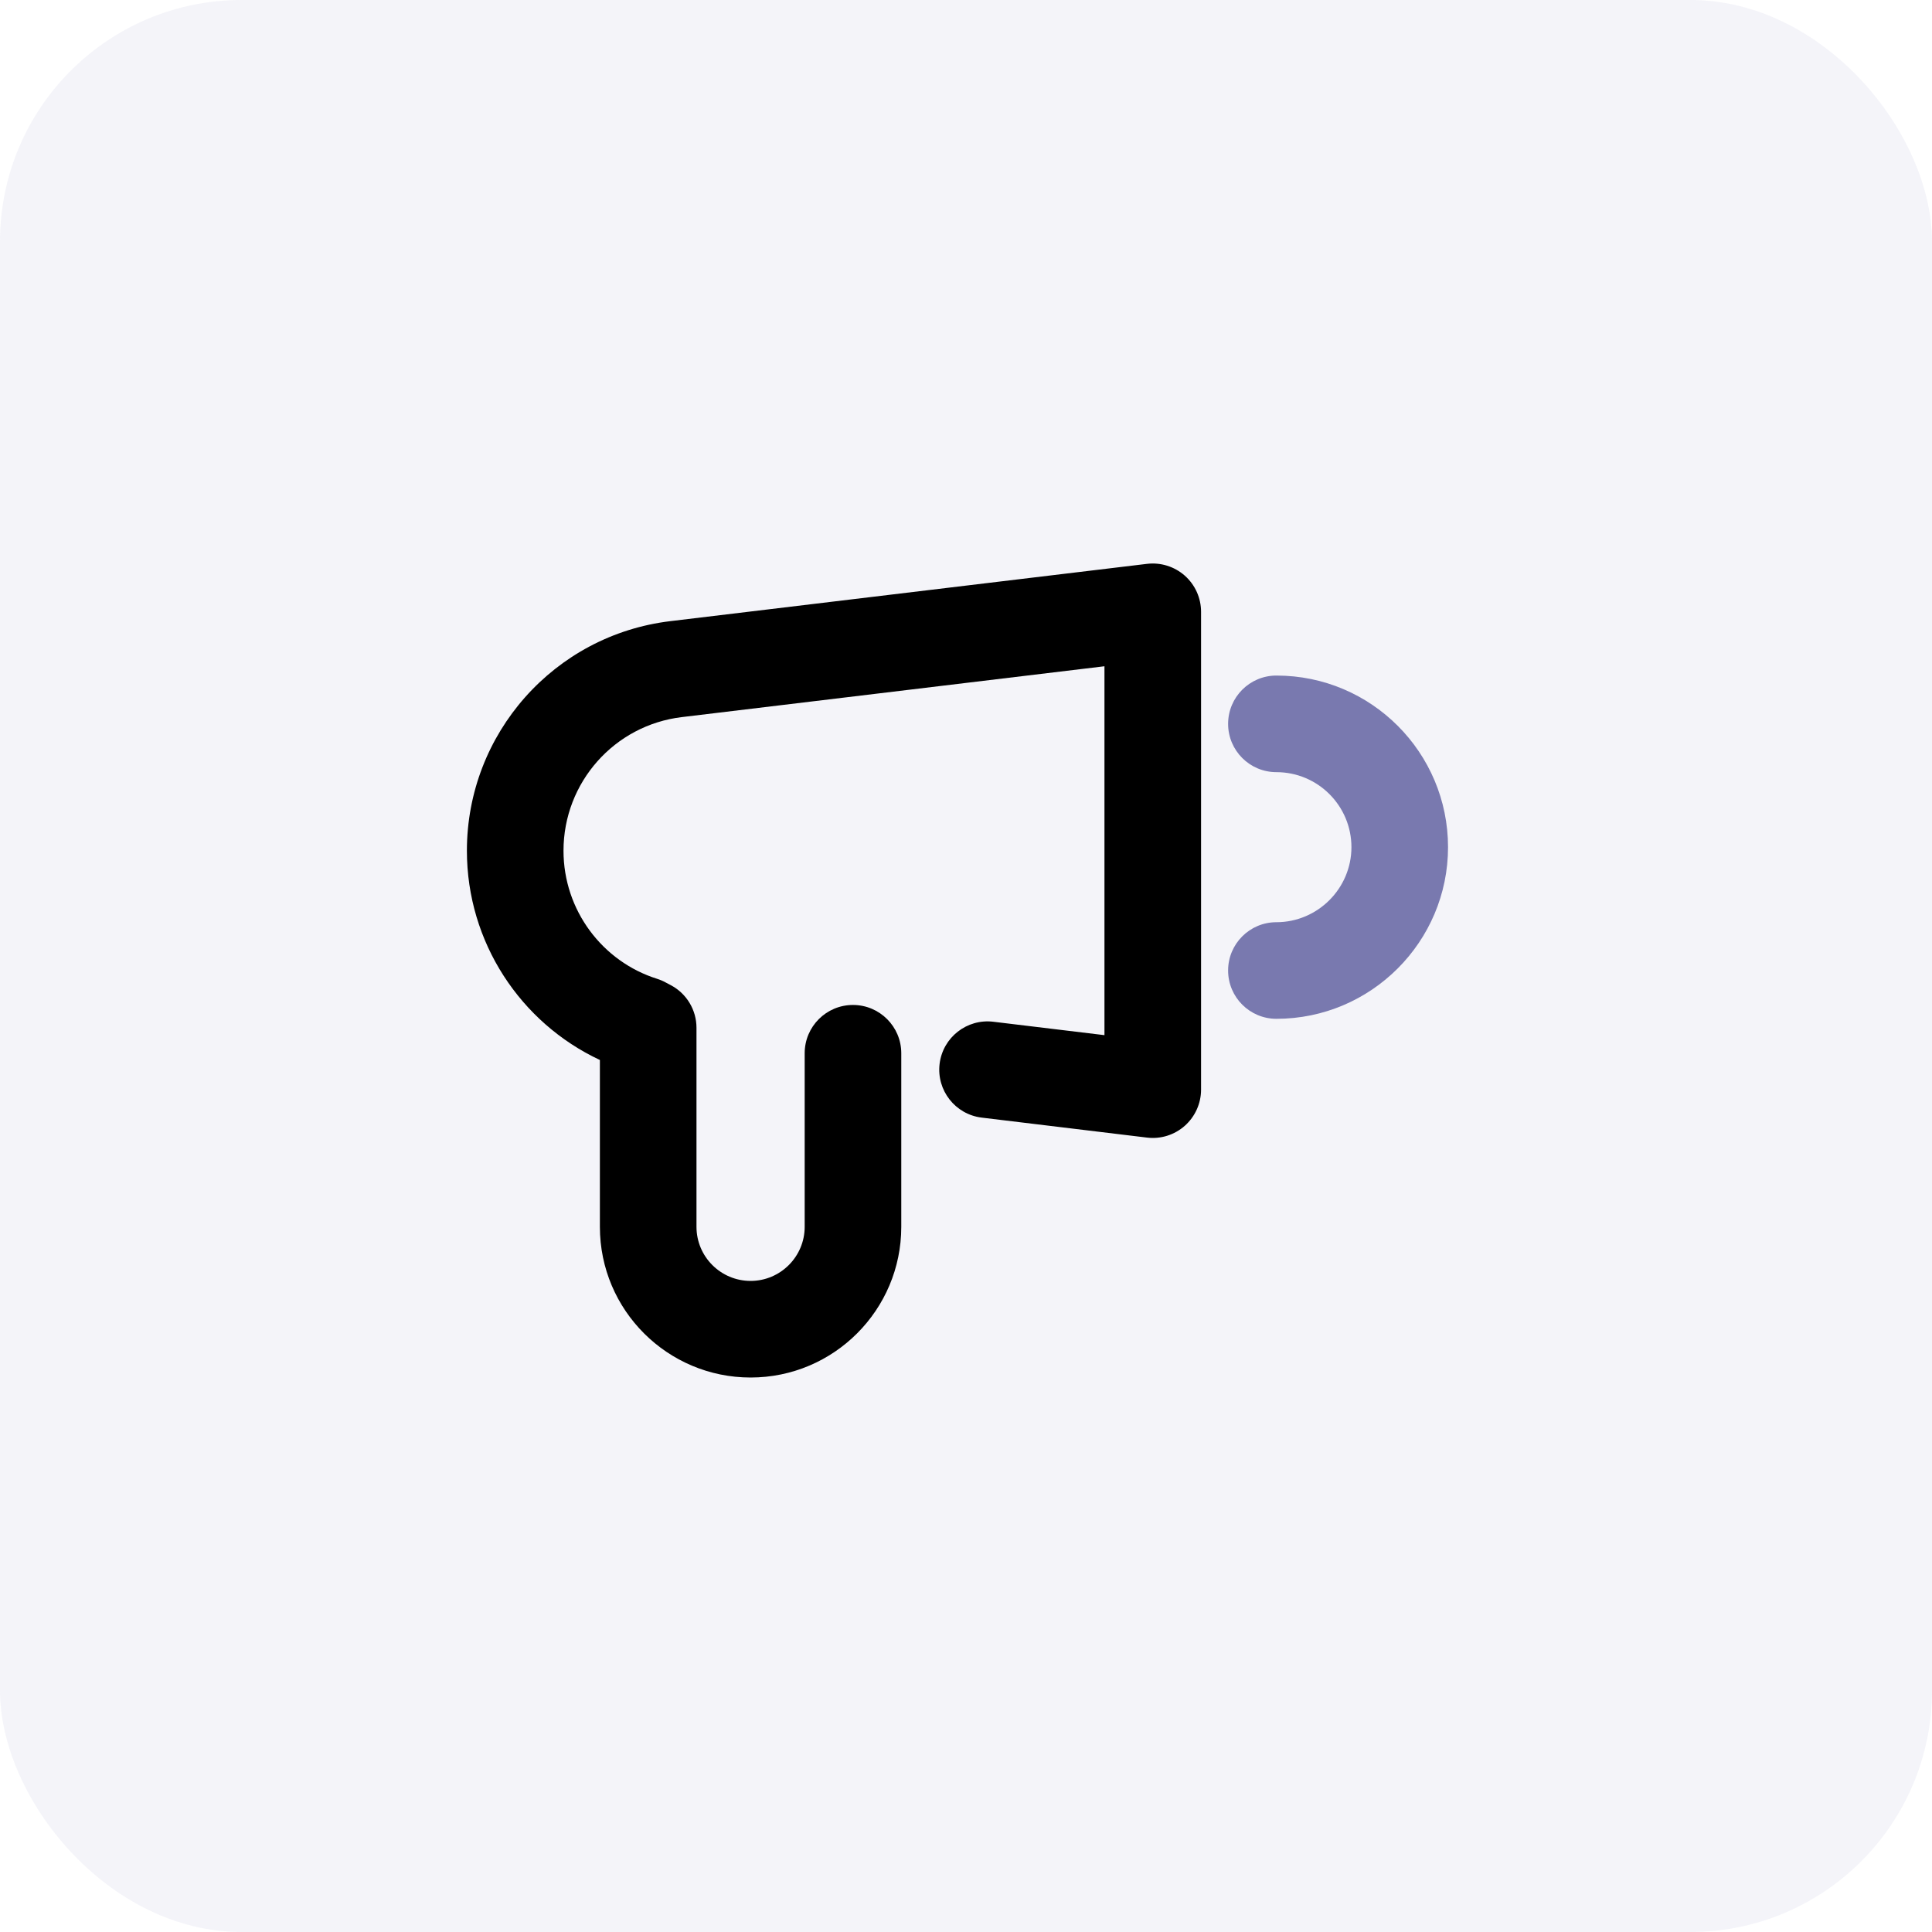<svg width="48" height="48" viewBox="0 0 48 48" fill="none" xmlns="http://www.w3.org/2000/svg">
<rect opacity="0.08" width="48" height="48" rx="6" fill="#7979AF"/>
<path fill-rule="evenodd" clip-rule="evenodd" d="M29.436 14.302C29.693 14.53 29.84 14.857 29.84 15.2V27.072C29.84 27.415 29.692 27.742 29.436 27.97C29.179 28.198 28.837 28.305 28.496 28.263L24.392 27.767C23.734 27.688 23.265 27.09 23.344 26.432C23.424 25.774 24.022 25.305 24.68 25.385L27.44 25.718V16.553L16.942 17.816C15.266 18.015 14 19.439 14 21.136C14 22.613 14.965 23.891 16.328 24.319C16.397 24.341 16.465 24.369 16.529 24.404L16.665 24.476C17.058 24.683 17.304 25.091 17.304 25.536V30.48C17.304 31.223 17.908 31.824 18.648 31.824C19.39 31.824 19.992 31.22 19.992 30.48V26.168C19.992 25.505 20.529 24.968 21.192 24.968C21.854 24.968 22.392 25.505 22.392 26.168V30.48C22.392 32.54 20.721 34.224 18.648 34.224C16.587 34.224 14.904 32.553 14.904 30.48V26.335C12.934 25.413 11.6 23.413 11.6 21.136C11.6 18.225 13.773 15.777 16.657 15.432C16.657 15.432 16.657 15.432 16.657 15.432L28.496 14.009C28.837 13.968 29.179 14.075 29.436 14.302Z" fill="black"/>
<path fill-rule="evenodd" clip-rule="evenodd" d="M30.512 17.984C30.512 17.321 31.049 16.784 31.712 16.784C34.072 16.784 35.976 18.699 35.976 21.048C35.976 23.399 34.062 25.312 31.712 25.312C31.049 25.312 30.512 24.775 30.512 24.112C30.512 23.449 31.049 22.912 31.712 22.912C32.737 22.912 33.576 22.073 33.576 21.048C33.576 20.021 32.743 19.184 31.712 19.184C31.049 19.184 30.512 18.647 30.512 17.984Z" fill="#7979AF"/>
</svg>
